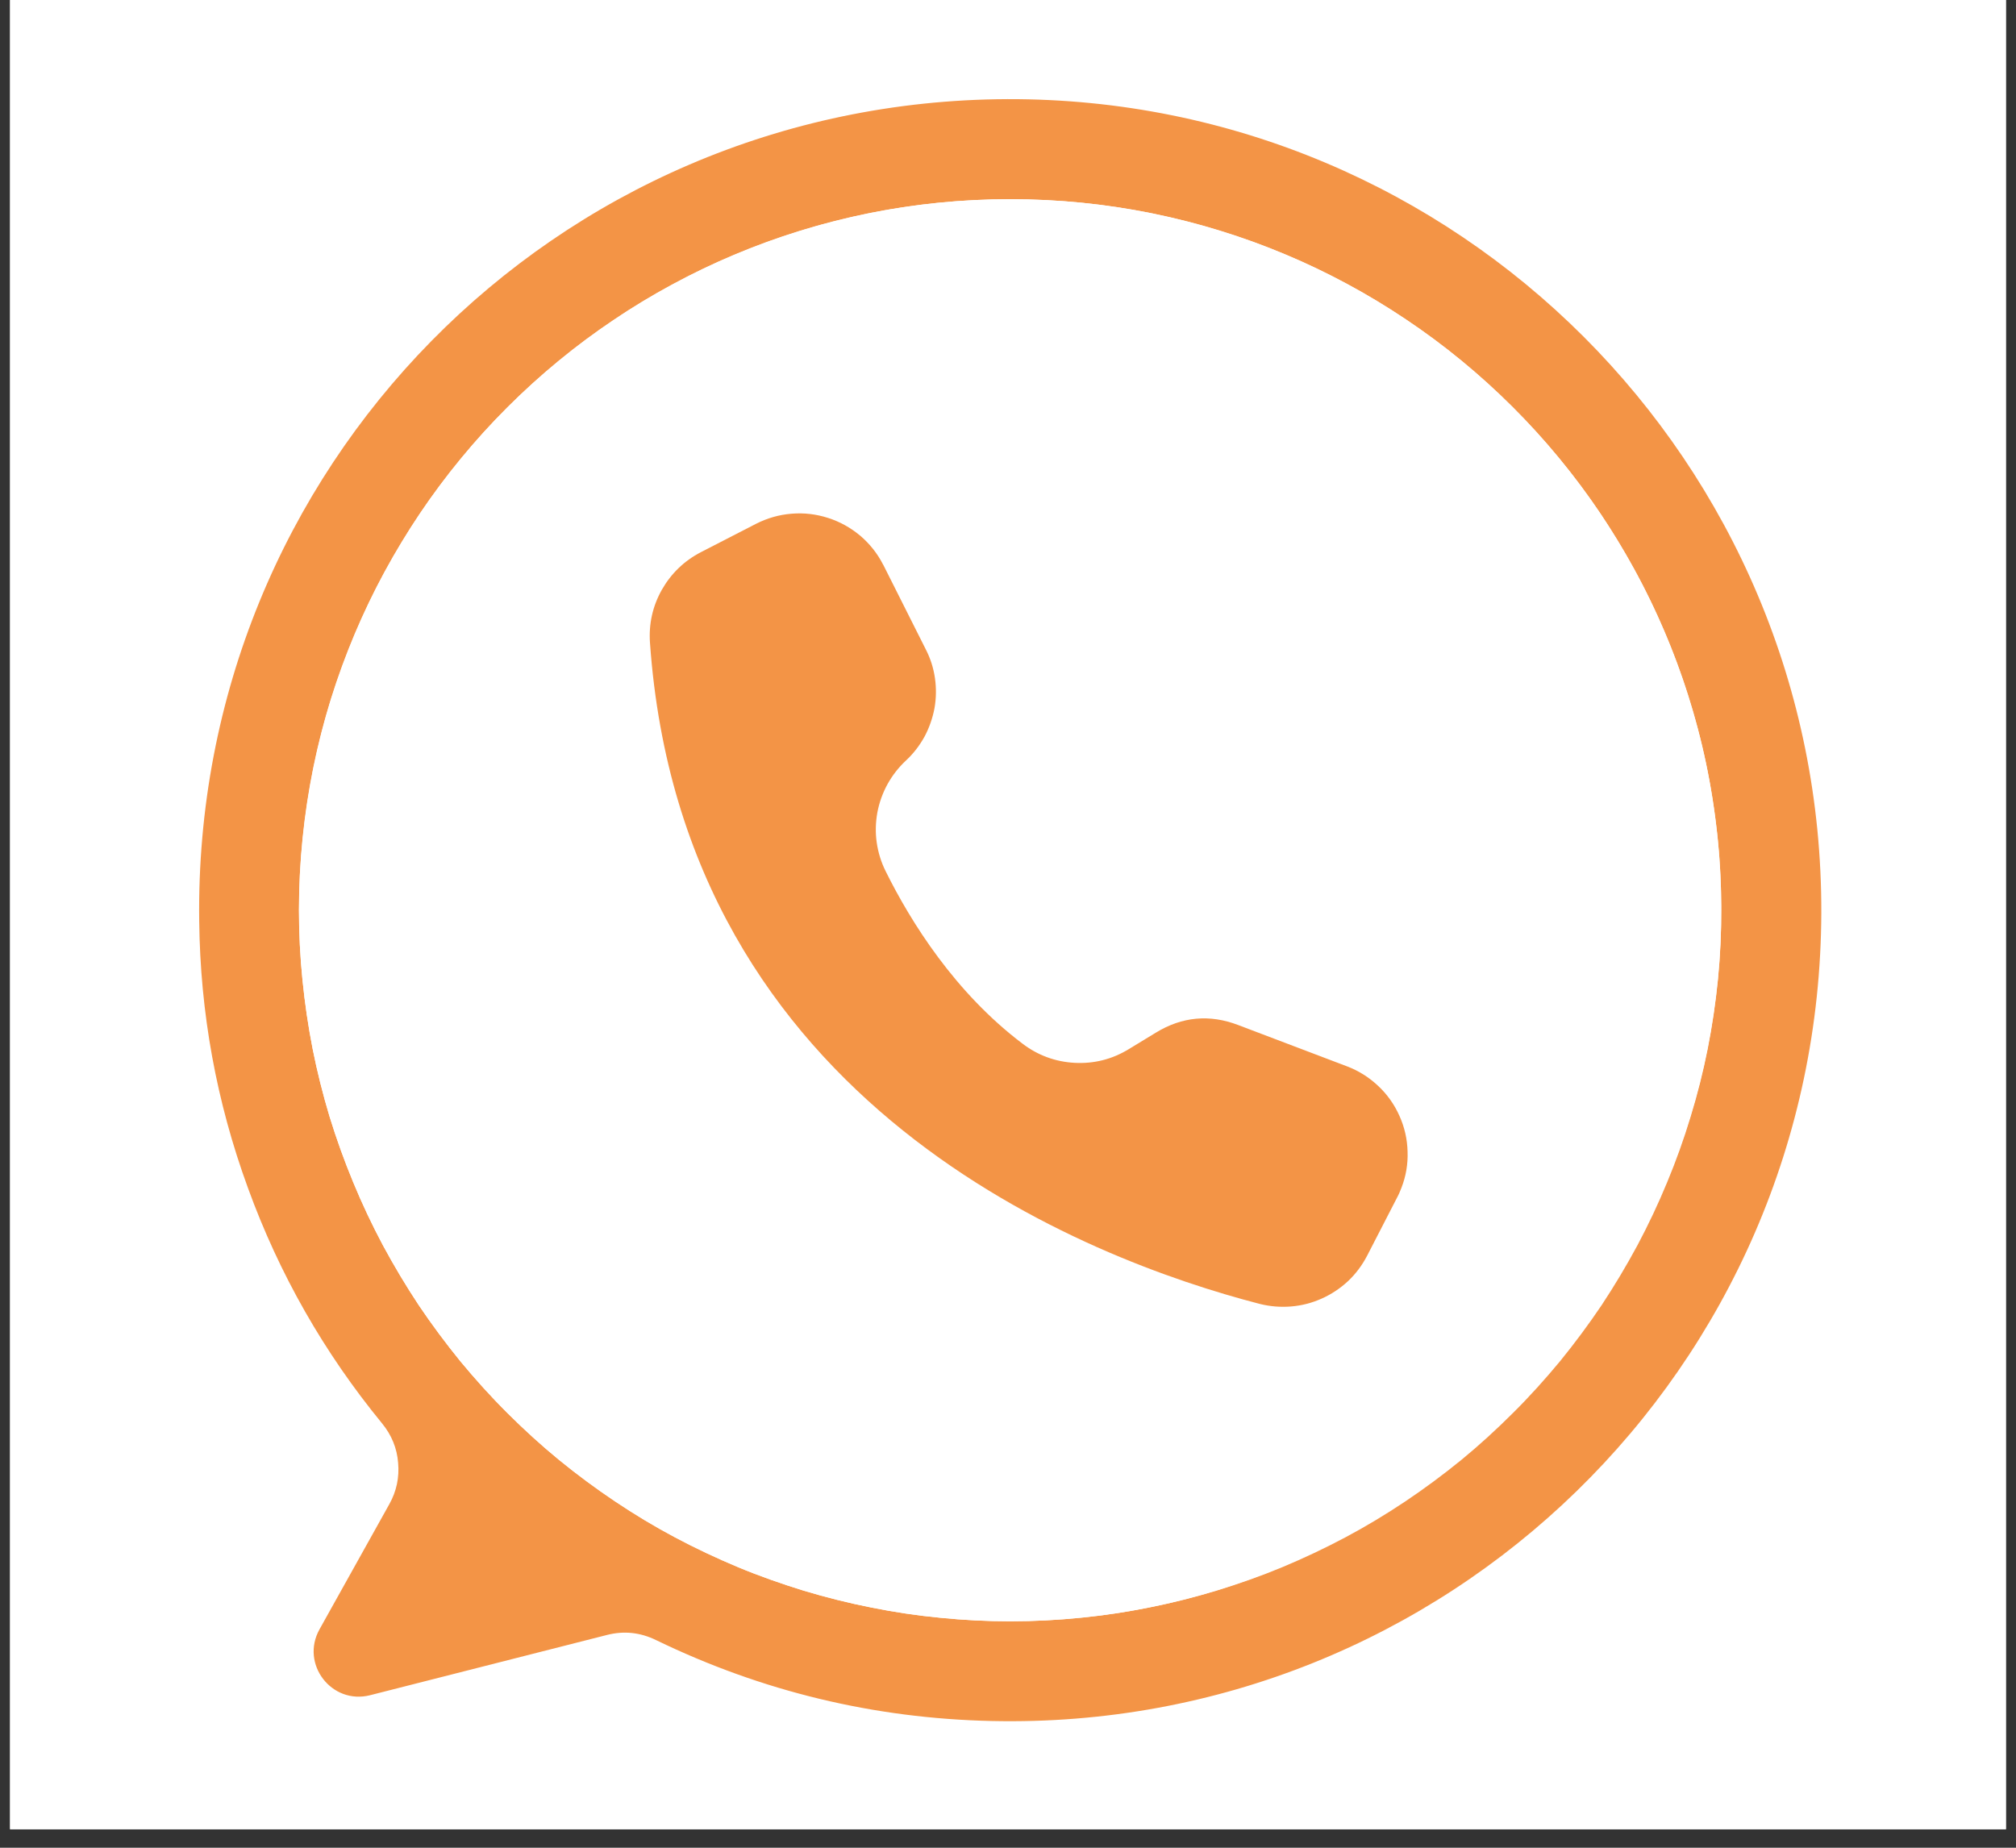 <svg xmlns="http://www.w3.org/2000/svg" xmlns:xlink="http://www.w3.org/1999/xlink" width="72" zoomAndPan="magnify" viewBox="0 0 54 49.5" height="66" preserveAspectRatio="xMidYMid meet"><rect x="0" y="0" width="54" height="49.5" fill="#333333" stroke="none"/><defs><clipPath id="99cecbbf2e"><path d="M 0.27 0 L 53.73 0 L 53.73 49.004 L 0.27 49.004 Z M 0.27 0 " clip-rule="nonzero"></path></clipPath><clipPath id="f85740aa41"><path d="M 5.172 2.617 L 48.977 2.617 L 48.977 46.426 L 5.172 46.426 Z M 5.172 2.617 " clip-rule="nonzero"></path></clipPath></defs><g clip-path="url(#99cecbbf2e)"><path fill="#ffffff" d="M 0.27 0 L 53.73 0 L 53.73 49.004 L 0.27 49.004 Z M 0.27 0 " fill-opacity="1" fill-rule="nonzero"></path><path fill="#ffffff" d="M 0.27 0 L 53.73 0 L 53.73 49.004 L 0.27 49.004 Z M 0.27 0 " fill-opacity="1" fill-rule="nonzero"></path></g><g clip-path="url(#f85740aa41)"><path fill="#f39446" d="M 26.984 2.656 C 14.863 2.699 5.176 12.555 5.336 24.672 C 5.363 27.133 5.797 29.516 6.641 31.824 C 7.48 34.133 8.68 36.238 10.238 38.137 C 10.488 38.445 10.633 38.793 10.664 39.188 C 10.699 39.582 10.621 39.949 10.43 40.293 L 8.559 43.648 C 8.039 44.578 8.883 45.676 9.914 45.414 L 16.254 43.801 C 16.711 43.684 17.148 43.73 17.574 43.938 C 20.41 45.312 23.406 46.035 26.559 46.105 C 38.742 46.379 48.746 36.641 48.785 24.453 C 48.82 12.398 39.039 2.617 26.984 2.656 Z M 27.059 43.434 C 26.434 43.434 25.812 43.402 25.191 43.34 C 24.57 43.281 23.953 43.188 23.344 43.066 C 22.73 42.945 22.125 42.793 21.527 42.613 C 20.934 42.43 20.344 42.223 19.77 41.984 C 19.191 41.742 18.629 41.477 18.078 41.184 C 17.527 40.891 16.996 40.57 16.477 40.223 C 15.957 39.875 15.457 39.504 14.973 39.109 C 14.492 38.715 14.031 38.293 13.59 37.855 C 13.148 37.414 12.73 36.949 12.332 36.469 C 11.938 35.984 11.566 35.484 11.219 34.969 C 10.875 34.449 10.555 33.914 10.258 33.363 C 9.965 32.812 9.699 32.25 9.461 31.672 C 9.223 31.098 9.012 30.512 8.828 29.914 C 8.648 29.316 8.496 28.711 8.375 28.102 C 8.254 27.488 8.164 26.871 8.102 26.25 C 8.039 25.629 8.008 25.008 8.008 24.383 C 8.008 13.863 16.539 5.336 27.059 5.336 C 37.539 5.336 46.039 13.797 46.105 24.262 C 46.172 34.762 37.559 43.434 27.059 43.434 Z M 27.059 43.434 " fill-opacity="1" fill-rule="nonzero"></path></g><path fill="#ffffff" d="M 46.105 24.383 C 46.105 25.008 46.078 25.629 46.016 26.25 C 45.953 26.871 45.863 27.488 45.742 28.102 C 45.621 28.711 45.469 29.316 45.285 29.914 C 45.105 30.512 44.895 31.098 44.656 31.672 C 44.418 32.25 44.152 32.812 43.859 33.363 C 43.562 33.914 43.242 34.449 42.898 34.969 C 42.551 35.484 42.18 35.984 41.785 36.469 C 41.387 36.949 40.969 37.414 40.527 37.852 C 40.086 38.293 39.625 38.715 39.145 39.109 C 38.66 39.504 38.16 39.875 37.641 40.223 C 37.121 40.57 36.59 40.891 36.039 41.184 C 35.488 41.477 34.926 41.742 34.348 41.984 C 33.773 42.223 33.184 42.43 32.586 42.613 C 31.992 42.793 31.387 42.945 30.773 43.066 C 30.164 43.188 29.547 43.281 28.926 43.34 C 28.305 43.402 27.684 43.434 27.059 43.434 C 26.434 43.434 25.812 43.402 25.191 43.34 C 24.57 43.281 23.953 43.188 23.344 43.066 C 22.73 42.945 22.125 42.793 21.527 42.613 C 20.934 42.43 20.344 42.223 19.77 41.984 C 19.191 41.742 18.629 41.477 18.078 41.184 C 17.527 40.891 16.992 40.57 16.477 40.223 C 15.957 39.875 15.457 39.504 14.973 39.109 C 14.492 38.715 14.031 38.293 13.59 37.852 C 13.148 37.414 12.73 36.949 12.332 36.469 C 11.938 35.984 11.566 35.484 11.219 34.969 C 10.875 34.449 10.555 33.914 10.258 33.363 C 9.965 32.812 9.699 32.25 9.461 31.672 C 9.223 31.098 9.012 30.512 8.828 29.914 C 8.648 29.316 8.496 28.711 8.375 28.102 C 8.254 27.488 8.164 26.871 8.102 26.25 C 8.039 25.629 8.008 25.008 8.008 24.383 C 8.008 23.762 8.039 23.137 8.102 22.516 C 8.164 21.895 8.254 21.281 8.375 20.668 C 8.496 20.055 8.648 19.453 8.828 18.855 C 9.012 18.258 9.223 17.672 9.461 17.094 C 9.699 16.52 9.965 15.953 10.258 15.406 C 10.555 14.855 10.875 14.32 11.219 13.801 C 11.566 13.281 11.938 12.781 12.332 12.301 C 12.73 11.816 13.148 11.355 13.59 10.914 C 14.031 10.473 14.492 10.055 14.973 9.66 C 15.457 9.262 15.957 8.891 16.477 8.547 C 16.992 8.199 17.527 7.879 18.078 7.586 C 18.629 7.289 19.191 7.023 19.77 6.785 C 20.344 6.547 20.934 6.336 21.527 6.156 C 22.125 5.973 22.73 5.824 23.344 5.699 C 23.953 5.578 24.57 5.488 25.191 5.426 C 25.812 5.367 26.434 5.336 27.059 5.336 C 27.684 5.336 28.305 5.367 28.926 5.426 C 29.547 5.488 30.164 5.578 30.773 5.699 C 31.387 5.824 31.992 5.973 32.586 6.156 C 33.184 6.336 33.773 6.547 34.348 6.785 C 34.926 7.023 35.488 7.289 36.039 7.586 C 36.59 7.879 37.121 8.199 37.641 8.547 C 38.16 8.891 38.66 9.262 39.145 9.66 C 39.625 10.055 40.086 10.473 40.527 10.914 C 40.969 11.355 41.387 11.816 41.785 12.301 C 42.18 12.781 42.551 13.281 42.898 13.801 C 43.242 14.32 43.562 14.855 43.859 15.406 C 44.152 15.953 44.418 16.52 44.656 17.094 C 44.895 17.672 45.105 18.258 45.285 18.855 C 45.469 19.453 45.621 20.055 45.742 20.668 C 45.863 21.281 45.953 21.895 46.016 22.516 C 46.078 23.137 46.105 23.762 46.105 24.383 Z M 46.105 24.383 " fill-opacity="1" fill-rule="nonzero"></path><path fill="#f39446" d="M 23.652 15.121 L 23.664 15.141 L 24.797 17.395 C 24.922 17.637 25.004 17.895 25.043 18.164 C 25.082 18.434 25.078 18.707 25.031 18.973 C 24.98 19.242 24.891 19.496 24.762 19.738 C 24.629 19.977 24.465 20.191 24.266 20.375 C 24.066 20.562 23.902 20.773 23.77 21.012 C 23.641 21.25 23.551 21.5 23.5 21.77 C 23.453 22.035 23.445 22.305 23.484 22.574 C 23.523 22.84 23.602 23.098 23.723 23.34 C 24.402 24.711 25.586 26.598 27.391 27.961 C 27.801 28.273 28.27 28.445 28.785 28.473 C 29.305 28.5 29.785 28.379 30.23 28.109 L 30.961 27.664 C 31.664 27.234 32.402 27.168 33.168 27.461 L 36.078 28.566 C 36.391 28.684 36.668 28.859 36.914 29.09 C 37.156 29.316 37.348 29.586 37.484 29.891 C 37.621 30.195 37.695 30.516 37.703 30.852 C 37.715 31.184 37.66 31.508 37.539 31.82 C 37.504 31.91 37.469 31.996 37.422 32.082 L 36.617 33.645 C 36.484 33.898 36.316 34.125 36.109 34.32 C 35.898 34.516 35.664 34.672 35.402 34.789 C 35.141 34.906 34.867 34.977 34.582 35 C 34.297 35.023 34.016 35 33.738 34.93 C 29.172 33.746 18.285 29.641 17.41 17.219 C 17.375 16.715 17.48 16.242 17.727 15.801 C 17.977 15.363 18.324 15.027 18.773 14.793 L 20.254 14.031 C 20.555 13.879 20.867 13.789 21.203 13.762 C 21.535 13.734 21.863 13.773 22.18 13.875 C 22.5 13.977 22.785 14.137 23.043 14.352 C 23.297 14.57 23.5 14.824 23.652 15.121 Z M 23.652 15.121 " fill-opacity="1" fill-rule="nonzero"></path></svg>
